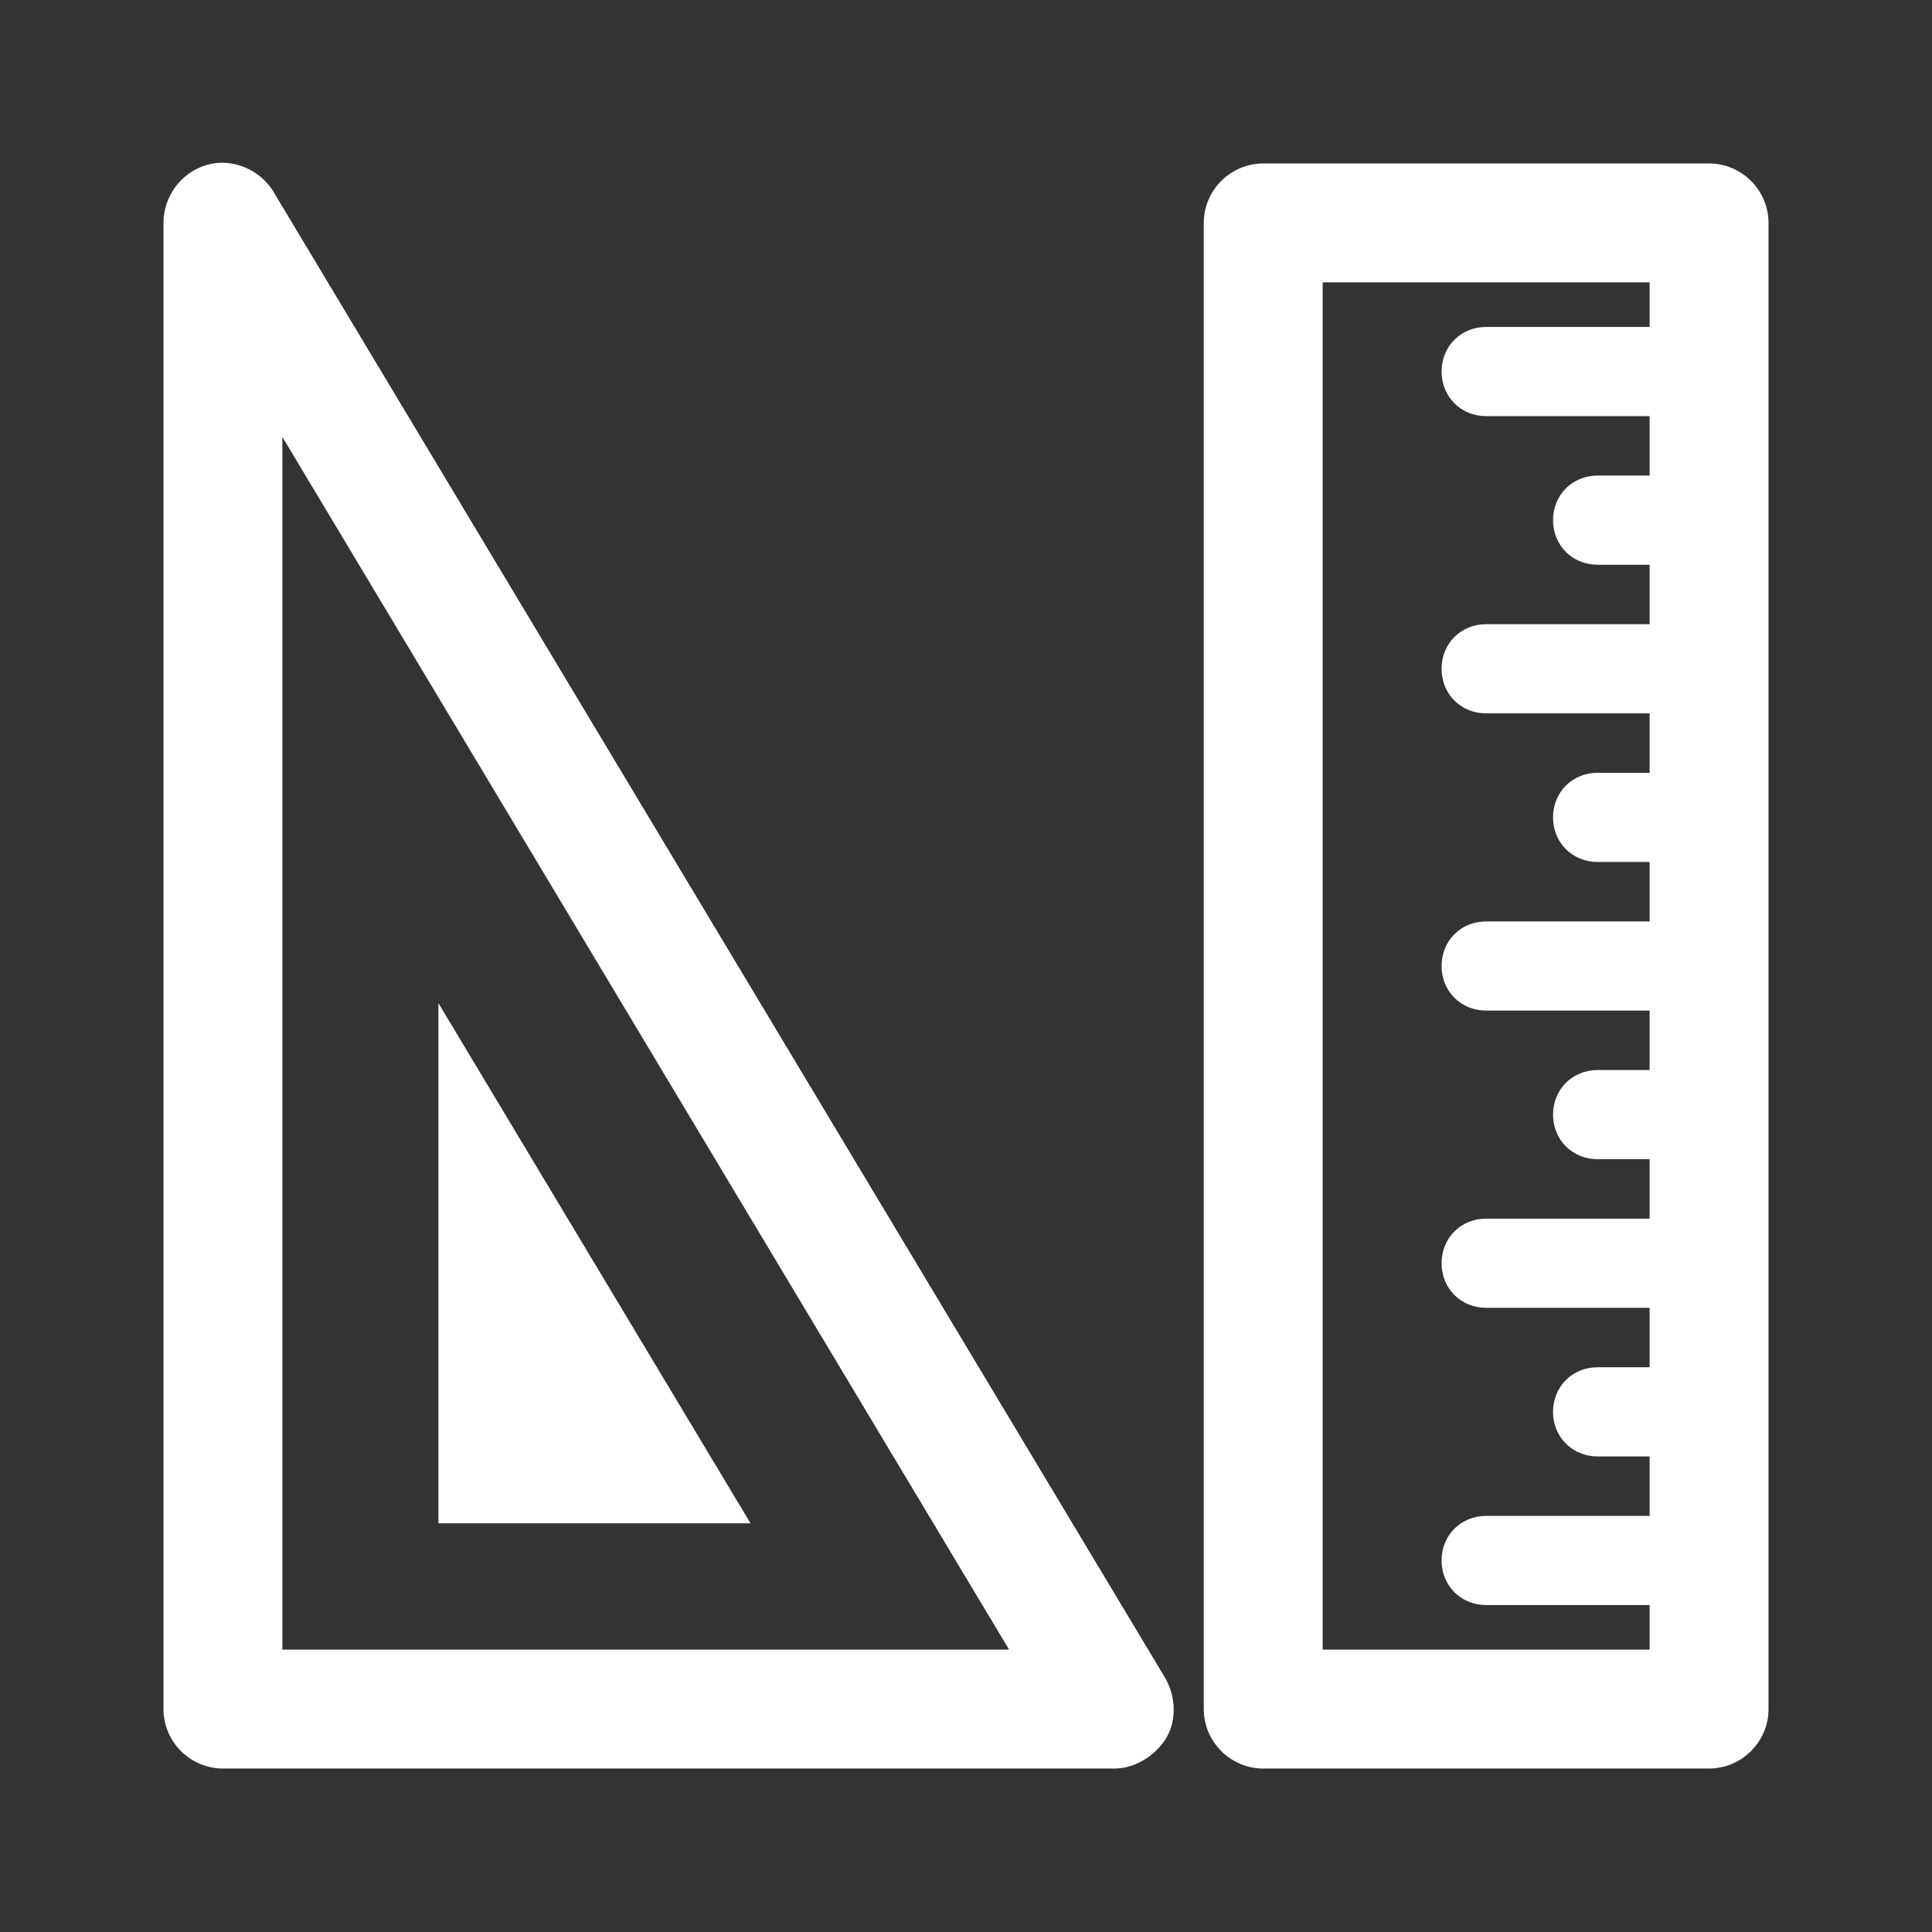 <?xml version="1.0" standalone="no"?><!DOCTYPE svg PUBLIC "-//W3C//DTD SVG 1.1//EN" "http://www.w3.org/Graphics/SVG/1.1/DTD/svg11.dtd"><svg t="1703572420574" class="icon" viewBox="0 0 1024 1024" version="1.1" xmlns="http://www.w3.org/2000/svg" p-id="2514" xmlns:xlink="http://www.w3.org/1999/xlink" width="200" height="200"><rect x="0" y="0" width="1024" height="1024" fill="#333333" stroke="none"/><path d="M905.846 937.354H669.538c-17.329 0-31.508-14.178-31.508-31.508V118.154c0-17.329 14.178-31.508 31.508-31.508h236.308c17.329 0 31.508 14.178 31.508 31.508v787.692c0 17.329-14.178 31.508-31.508 31.508z m-204.8-63.015h173.292V149.662H701.046v724.677z" fill="#ffffff" p-id="2515"></path><path d="M905.846 220.554h-118.154c-13.391 0-23.631-10.24-23.631-23.631s10.24-23.631 23.631-23.631h118.154c13.391 0 23.631 10.24 23.631 23.631s-10.24 23.631-23.631 23.631zM905.846 299.323h-59.077c-13.391 0-23.631-10.24-23.631-23.631s10.24-23.631 23.631-23.631h59.077c13.391 0 23.631 10.24 23.631 23.631s-10.24 23.631-23.631 23.631zM905.846 378.092h-118.154c-13.391 0-23.631-10.24-23.631-23.631s10.24-23.631 23.631-23.631h118.154c13.391 0 23.631 10.24 23.631 23.631s-10.24 23.631-23.631 23.631zM905.846 456.862h-59.077c-13.391 0-23.631-10.24-23.631-23.631s10.24-23.631 23.631-23.631h59.077c13.391 0 23.631 10.24 23.631 23.631s-10.24 23.631-23.631 23.631zM905.846 535.631h-118.154c-13.391 0-23.631-10.24-23.631-23.631s10.24-23.631 23.631-23.631h118.154c13.391 0 23.631 10.24 23.631 23.631s-10.24 23.631-23.631 23.631zM905.846 614.4h-59.077c-13.391 0-23.631-10.24-23.631-23.631s10.24-23.631 23.631-23.631h59.077c13.391 0 23.631 10.24 23.631 23.631s-10.24 23.631-23.631 23.631zM905.846 693.169h-118.154c-13.391 0-23.631-10.24-23.631-23.631s10.24-23.631 23.631-23.631h118.154c13.391 0 23.631 10.24 23.631 23.631s-10.24 23.631-23.631 23.631zM905.846 771.938h-59.077c-13.391 0-23.631-10.24-23.631-23.631s10.24-23.631 23.631-23.631h59.077c13.391 0 23.631 10.24 23.631 23.631s-10.24 23.631-23.631 23.631zM905.846 850.708h-118.154c-13.391 0-23.631-10.24-23.631-23.631s10.24-23.631 23.631-23.631h118.154c13.391 0 23.631 10.24 23.631 23.631s-10.24 23.631-23.631 23.631z" fill="#ffffff" p-id="2516"></path><path d="M590.769 937.354H118.154c-17.329 0-31.508-14.178-31.508-31.508V118.154c0-14.178 9.452-26.782 22.843-30.72s28.357 2.363 35.446 14.178l472.615 787.692c5.514 9.452 6.302 22.055 0.788 31.508S601.797 937.354 590.769 937.354z m-441.108-63.015h385.182L149.662 231.582V874.338z" fill="#ffffff" p-id="2517"></path><path d="M397.785 807.385h-165.415v-275.692z" fill="#ffffff" p-id="2518"></path></svg>